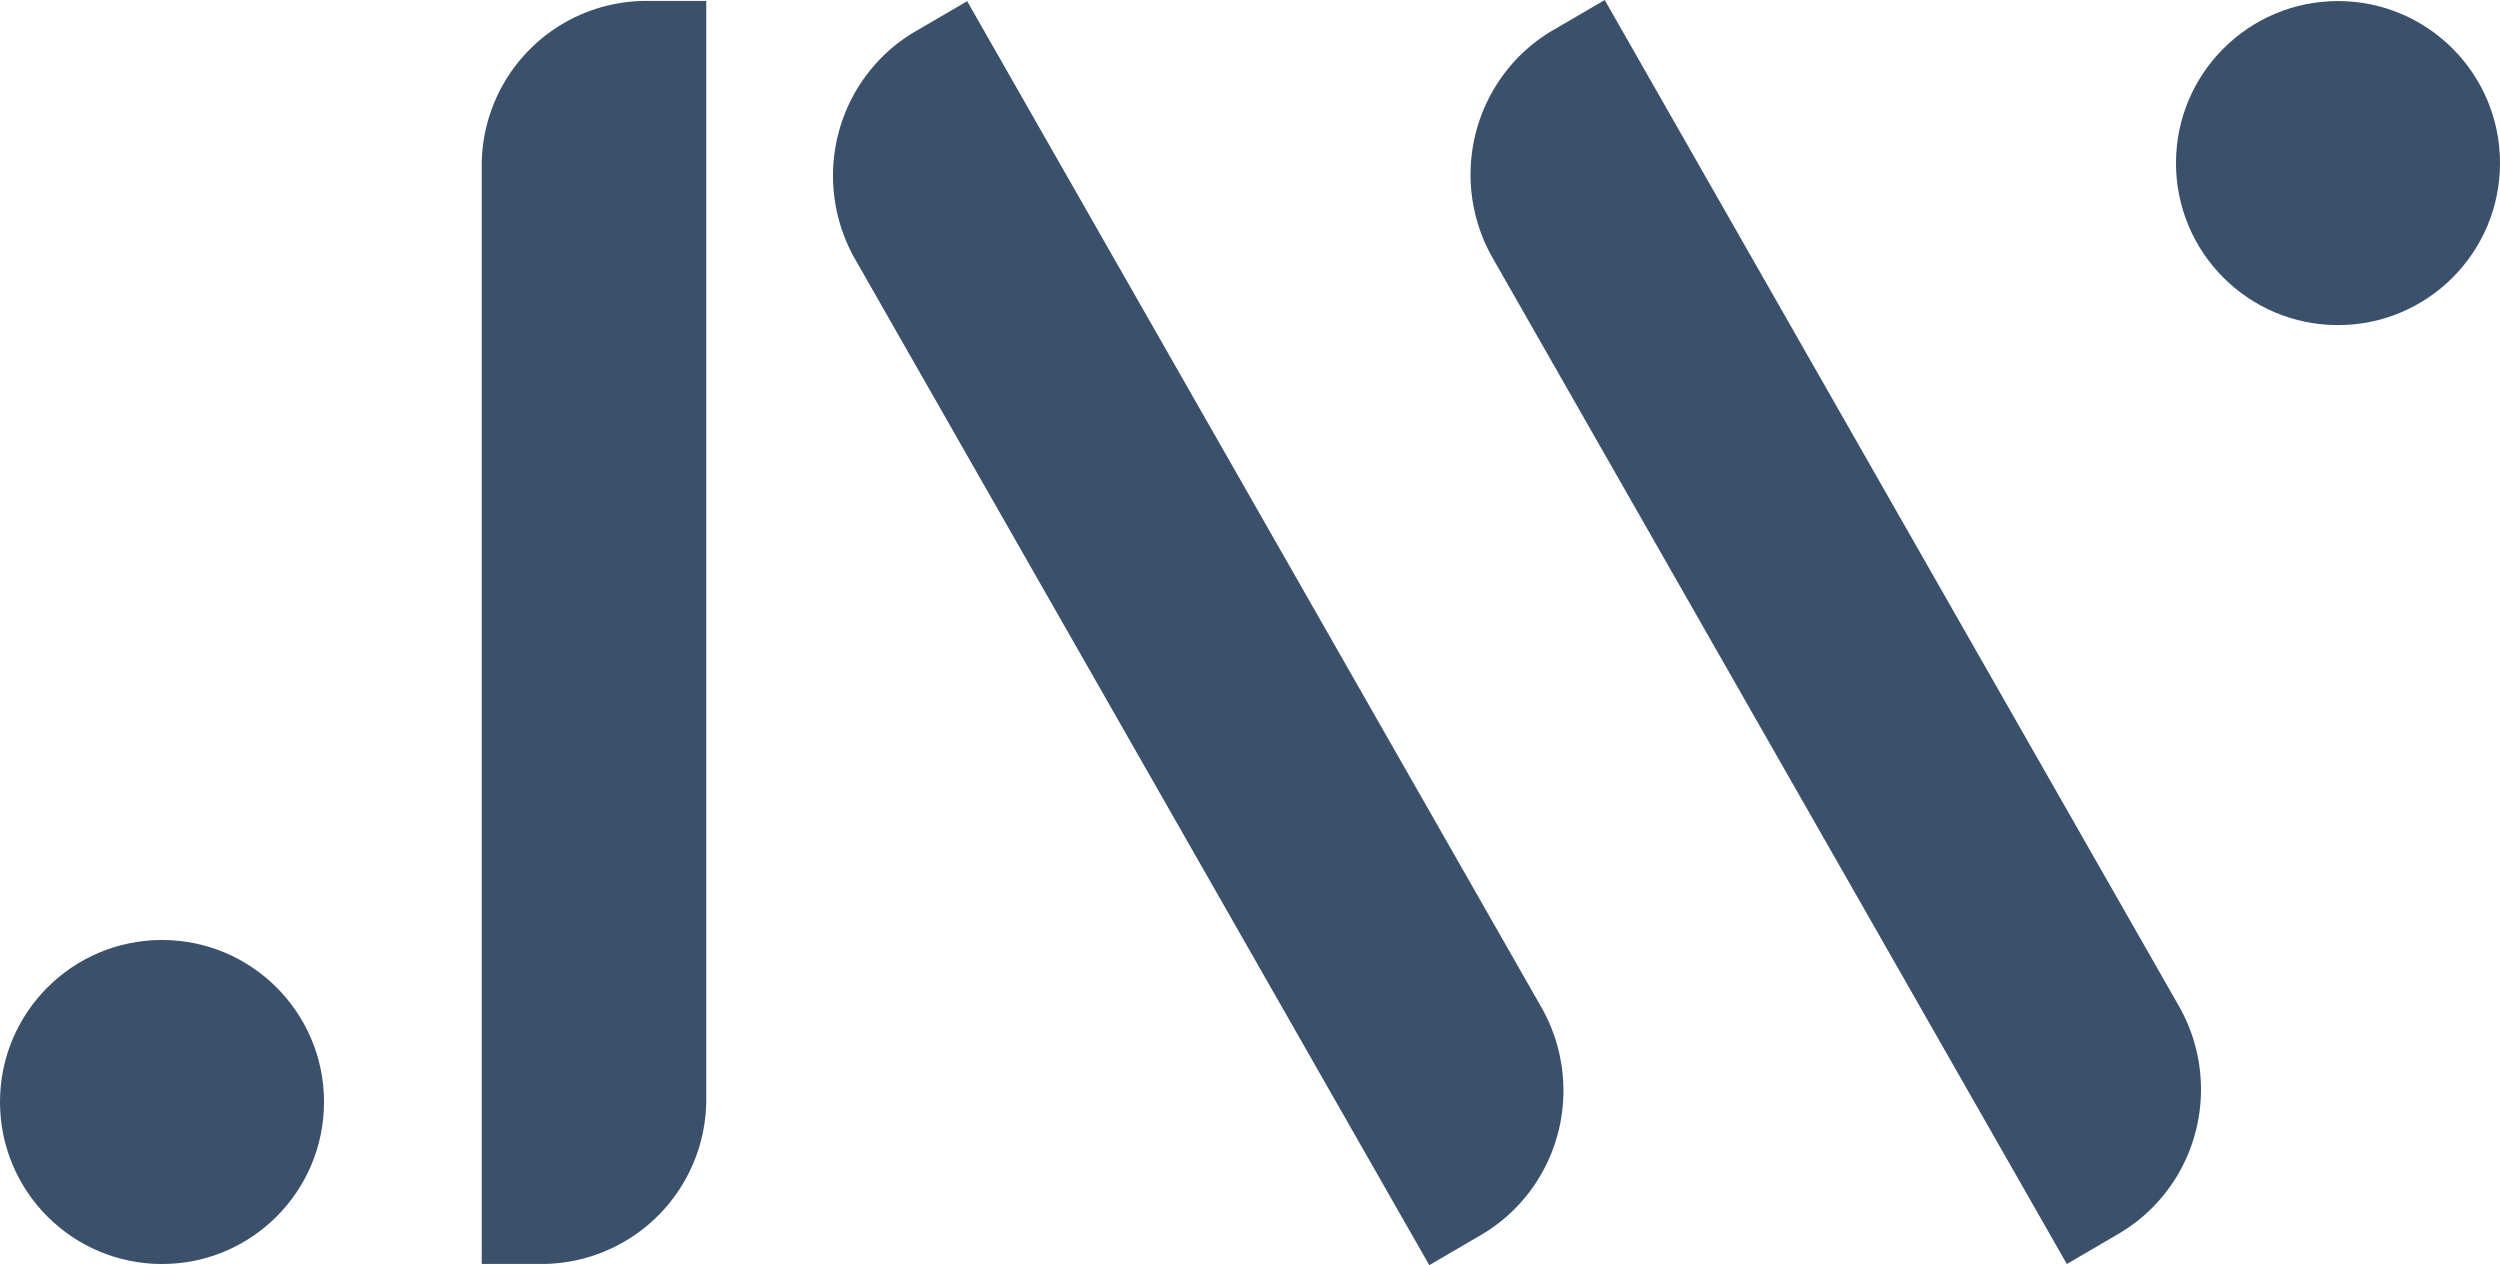 <svg xmlns="http://www.w3.org/2000/svg" viewBox="0 0 500 253.033">
  <g style="fill:#3a506b" transform="translate(-12.749 -138.549) scale(1.051)">
    <circle cx="42.96" cy="341.53" r="30.83" class="a" style="fill:#3a506b"/>
    <path d="M135.15 132h11.38v209a31.35 31.35 0 0 1-31.35 31.35H103.8v-209A31.35 31.35 0 0 1 135.15 132Z" class="a" style="fill:#3a506b"/>
    <path d="m186.32 137.805 9.855-5.756 109.27 191.456a31.35 31.714 0 0 1-11.449 43.306l-9.881 5.771-109.285-191.482a31.35 31.714 0 0 1 11.49-43.295z" class="a" style="fill:#3a506b;stroke-width:1.006"/>
    <circle cx="457.04" cy="162.86" r="30.83" class="a" style="fill:#3a506b"/>
    <path d="m307.644 137.582 9.855-5.756 109.27 191.456a31.35 31.714 0 0 1-11.449 43.306l-9.881 5.771-109.285-191.482a31.35 31.714 0 0 1 11.49-43.295z" class="a" style="fill:#3a506b;stroke-width:1.006"/>
  </g>
</svg>

